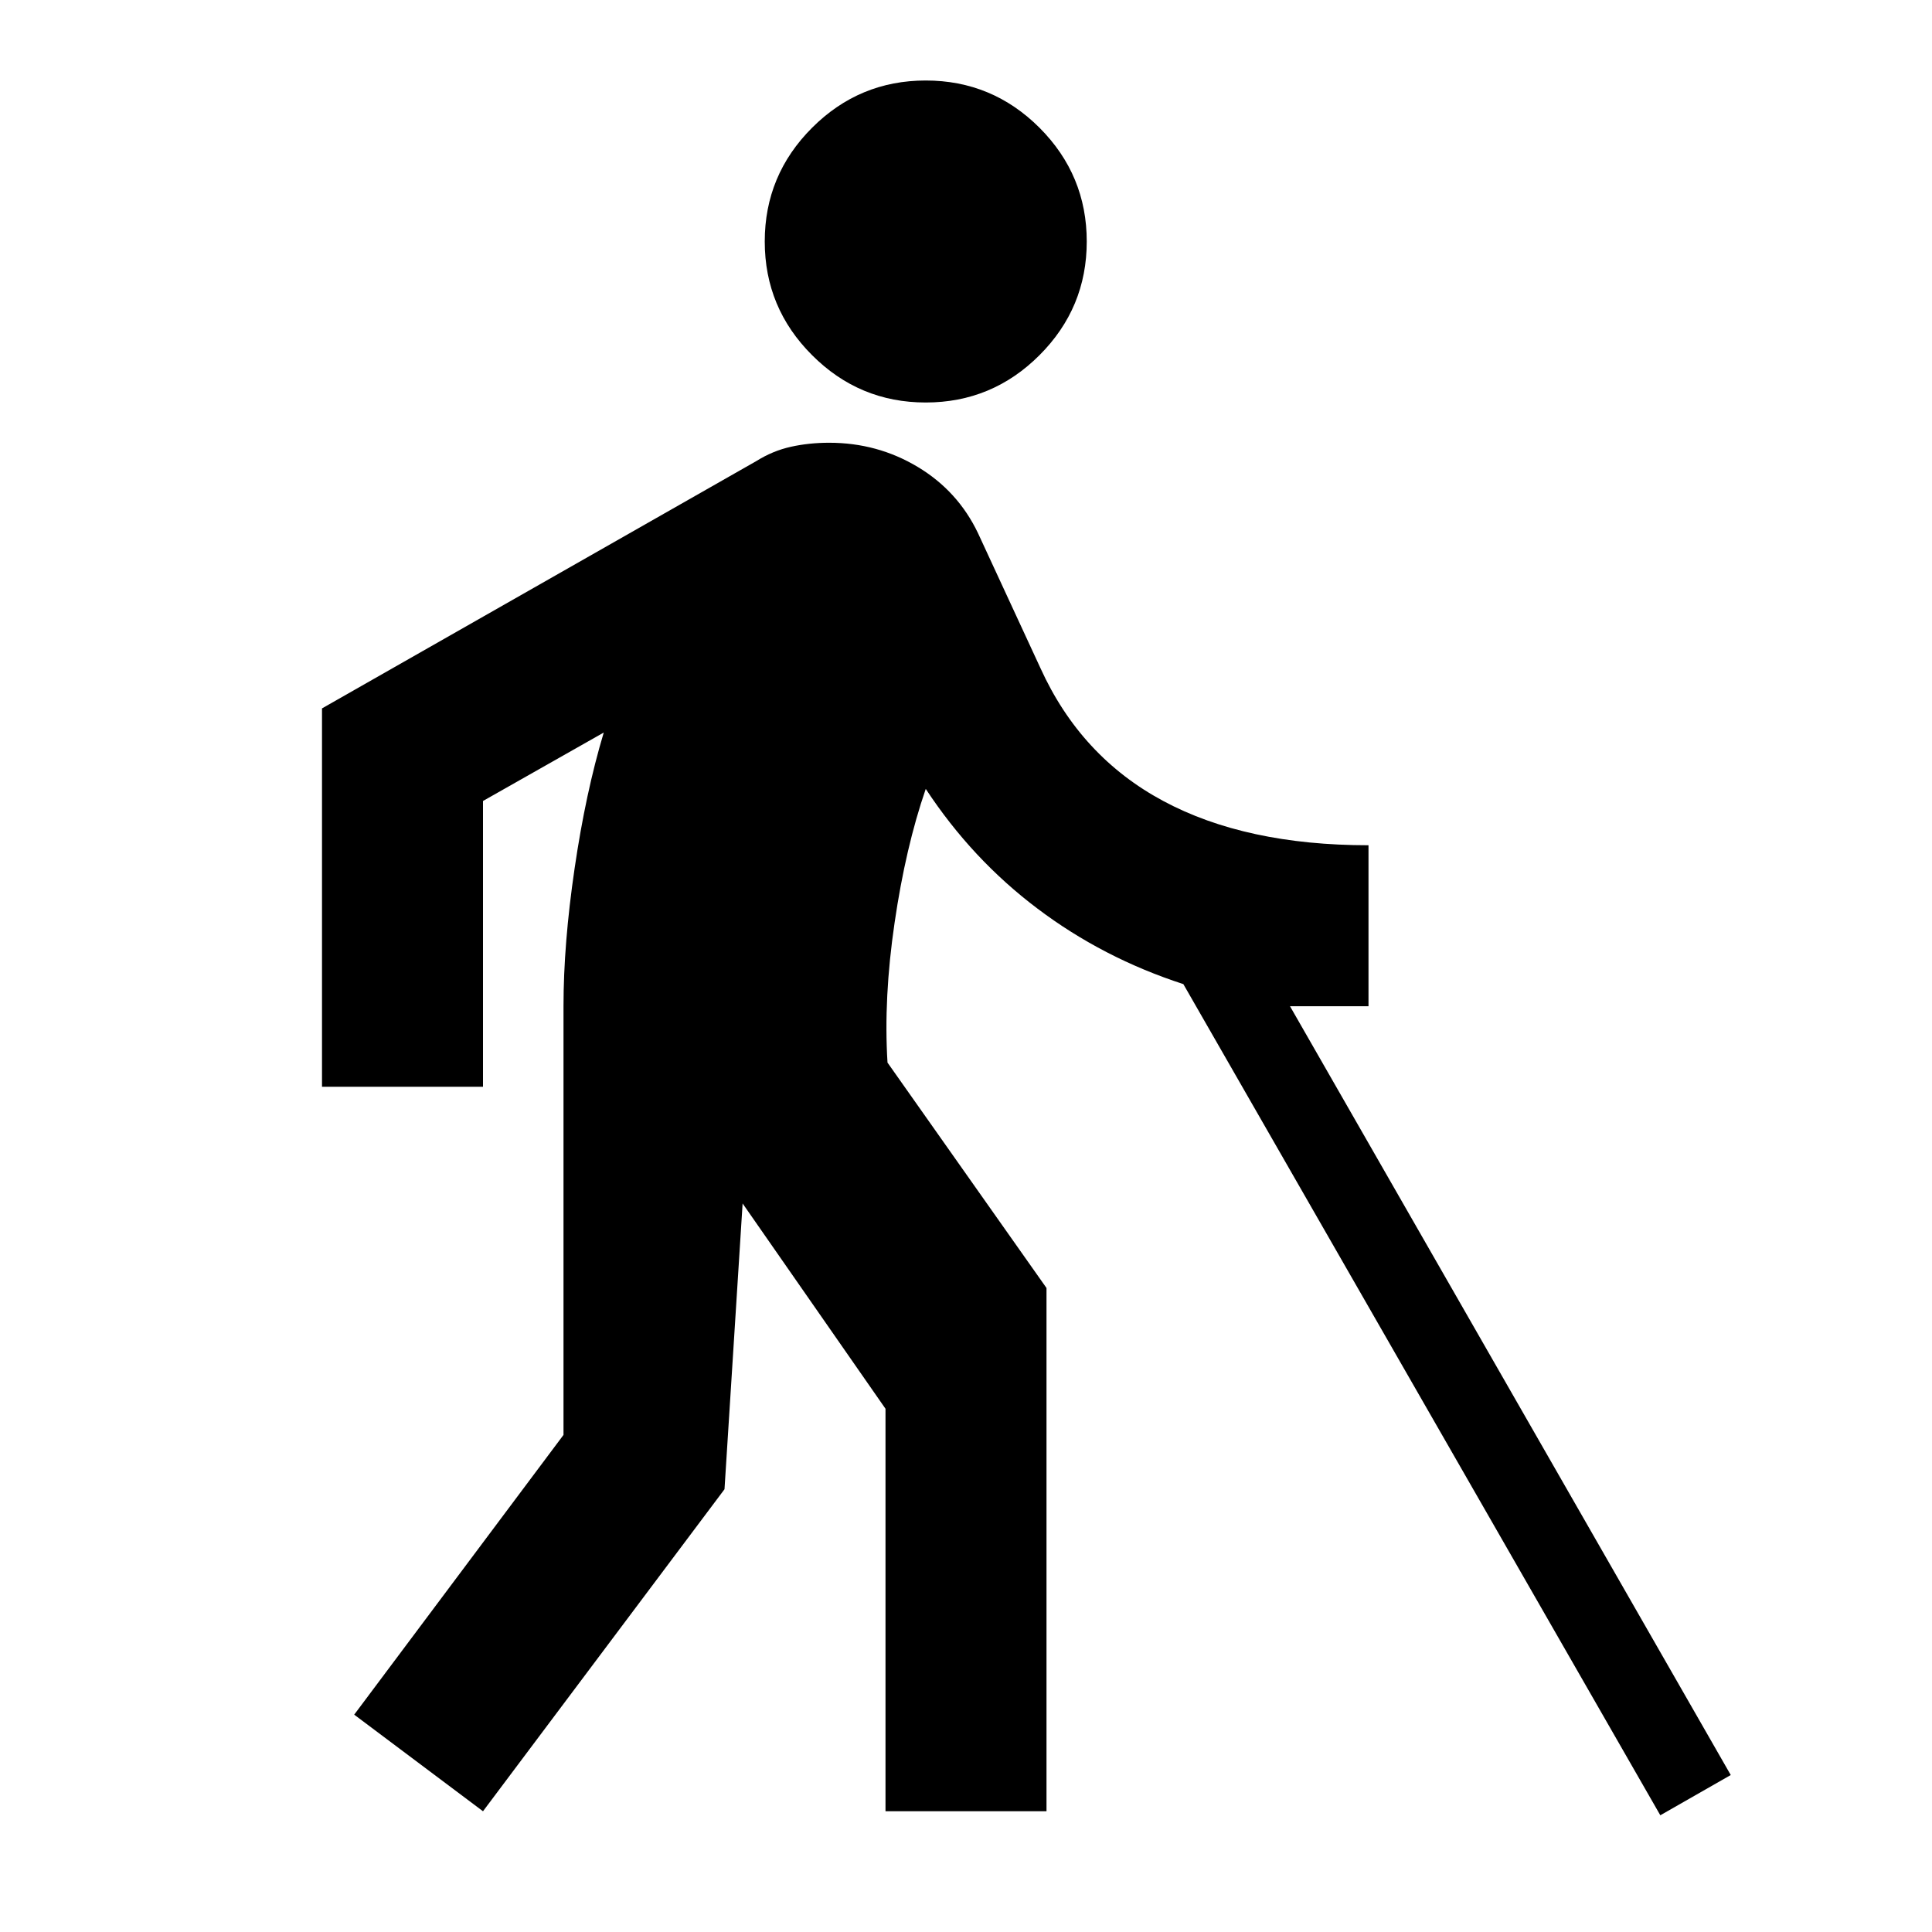 <?xml version="1.0" encoding="utf-8"?>
<!-- Generator: www.svgicons.com -->
<svg xmlns="http://www.w3.org/2000/svg" width="800" height="800" viewBox="0 0 24 24">
<path fill="currentColor" d="M11.5 5q-.825 0-1.412-.588Q9.5 3.825 9.5 3t.588-1.413Q10.675 1 11.5 1t1.413.587Q13.5 2.175 13.5 3q0 .825-.587 1.412Q12.325 5 11.5 5ZM11 22.5v-5l-1.775-2.55L9 18.5l-3 4l-1.6-1.2L7 17.825V12.5q0-.775.138-1.713q.137-.937.362-1.687L6 9.95v3.55H4V8.8l5.4-3.075q.2-.125.425-.175q.225-.05.475-.05q.6 0 1.1.3q.5.3.75.825l.775 1.675q.5 1.1 1.525 1.65q1.025.55 2.55.55v2h-.975l5.475 9.55l-.875.5L14.7 12.225q-1-.325-1.812-.938q-.813-.612-1.388-1.487q-.25.725-.387 1.662q-.138.938-.088 1.738L13 16v6.5Z"/>
</svg>
